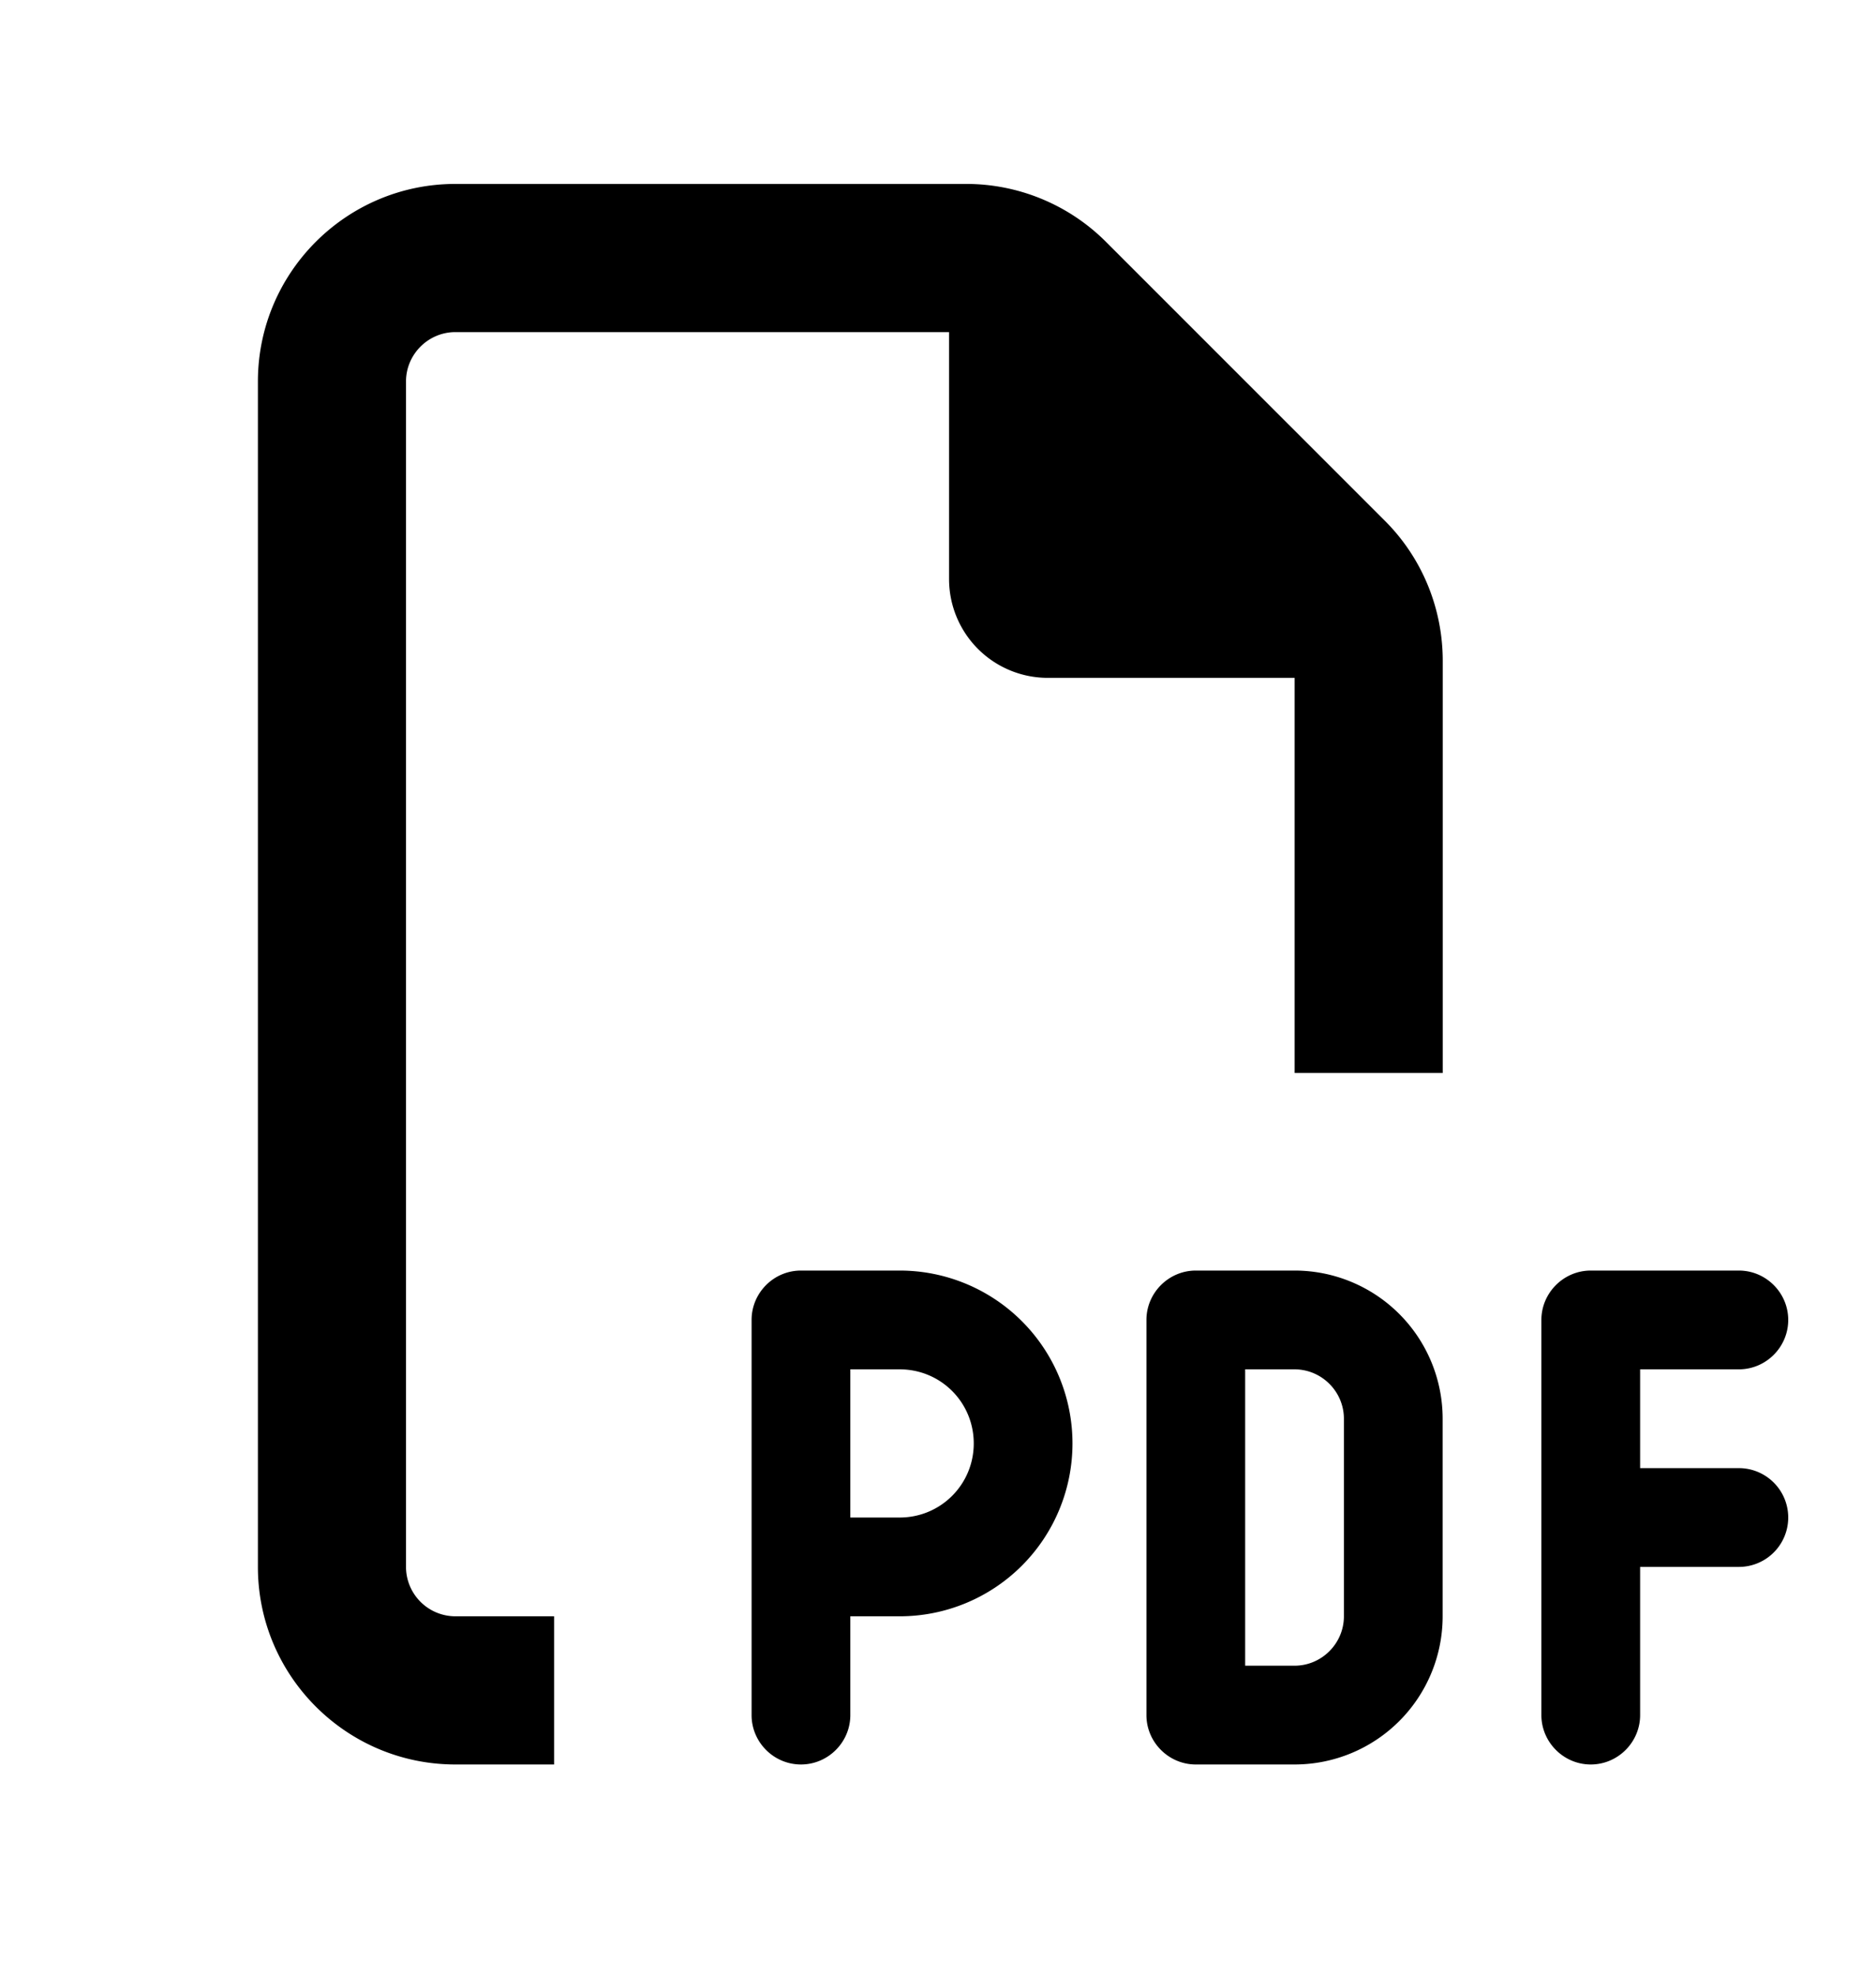 <svg xmlns="http://www.w3.org/2000/svg" xml:space="preserve" width="19" height="20"><path fill-rule="evenodd" d="M9.112 12.862h-1c-.275 0-.5.225-.5.5v4c0 .275.225.5.5.5s.5-.225.5-.5v-1h.5a1.75 1.75 0 0 0 0-3.5zm0 2.5h-.5v-1.5h.5c.416 0 .75.334.75.75s-.335.75-.75.75zm8.499-.5h-1v-1h1c.275 0 .5-.225.5-.5s-.225-.5-.5-.5h-1.5c-.274 0-.5.225-.5.5v4c0 .275.226.5.5.5.275 0 .5-.225.5-.5v-1.5h1a.5.5 0 0 0 0-1zM11.199 2.446a2.002 2.002 0 0 0-1.416-.584H4.612c-1.103 0-2 .896-2 2v12c0 1.104.897 2 2 2h1v-1.5h-1a.501.501 0 0 1-.5-.5v-12c0-.275.225-.5.5-.5h5v2.5a1 1 0 0 0 1 1h2.5v4h1.5V6.69c0-.531-.209-1.041-.584-1.416l-2.829-2.828zm1.912 10.416h-1c-.274 0-.5.225-.5.5v4c0 .275.226.5.5.5h1a1.5 1.5 0 0 0 1.5-1.5v-2a1.5 1.5 0 0 0-1.5-1.5zm.5 3.5c0 .275-.225.5-.5.5h-.5v-3h.5c.275 0 .5.225.5.5v2z" clip-rule="evenodd"/></svg>